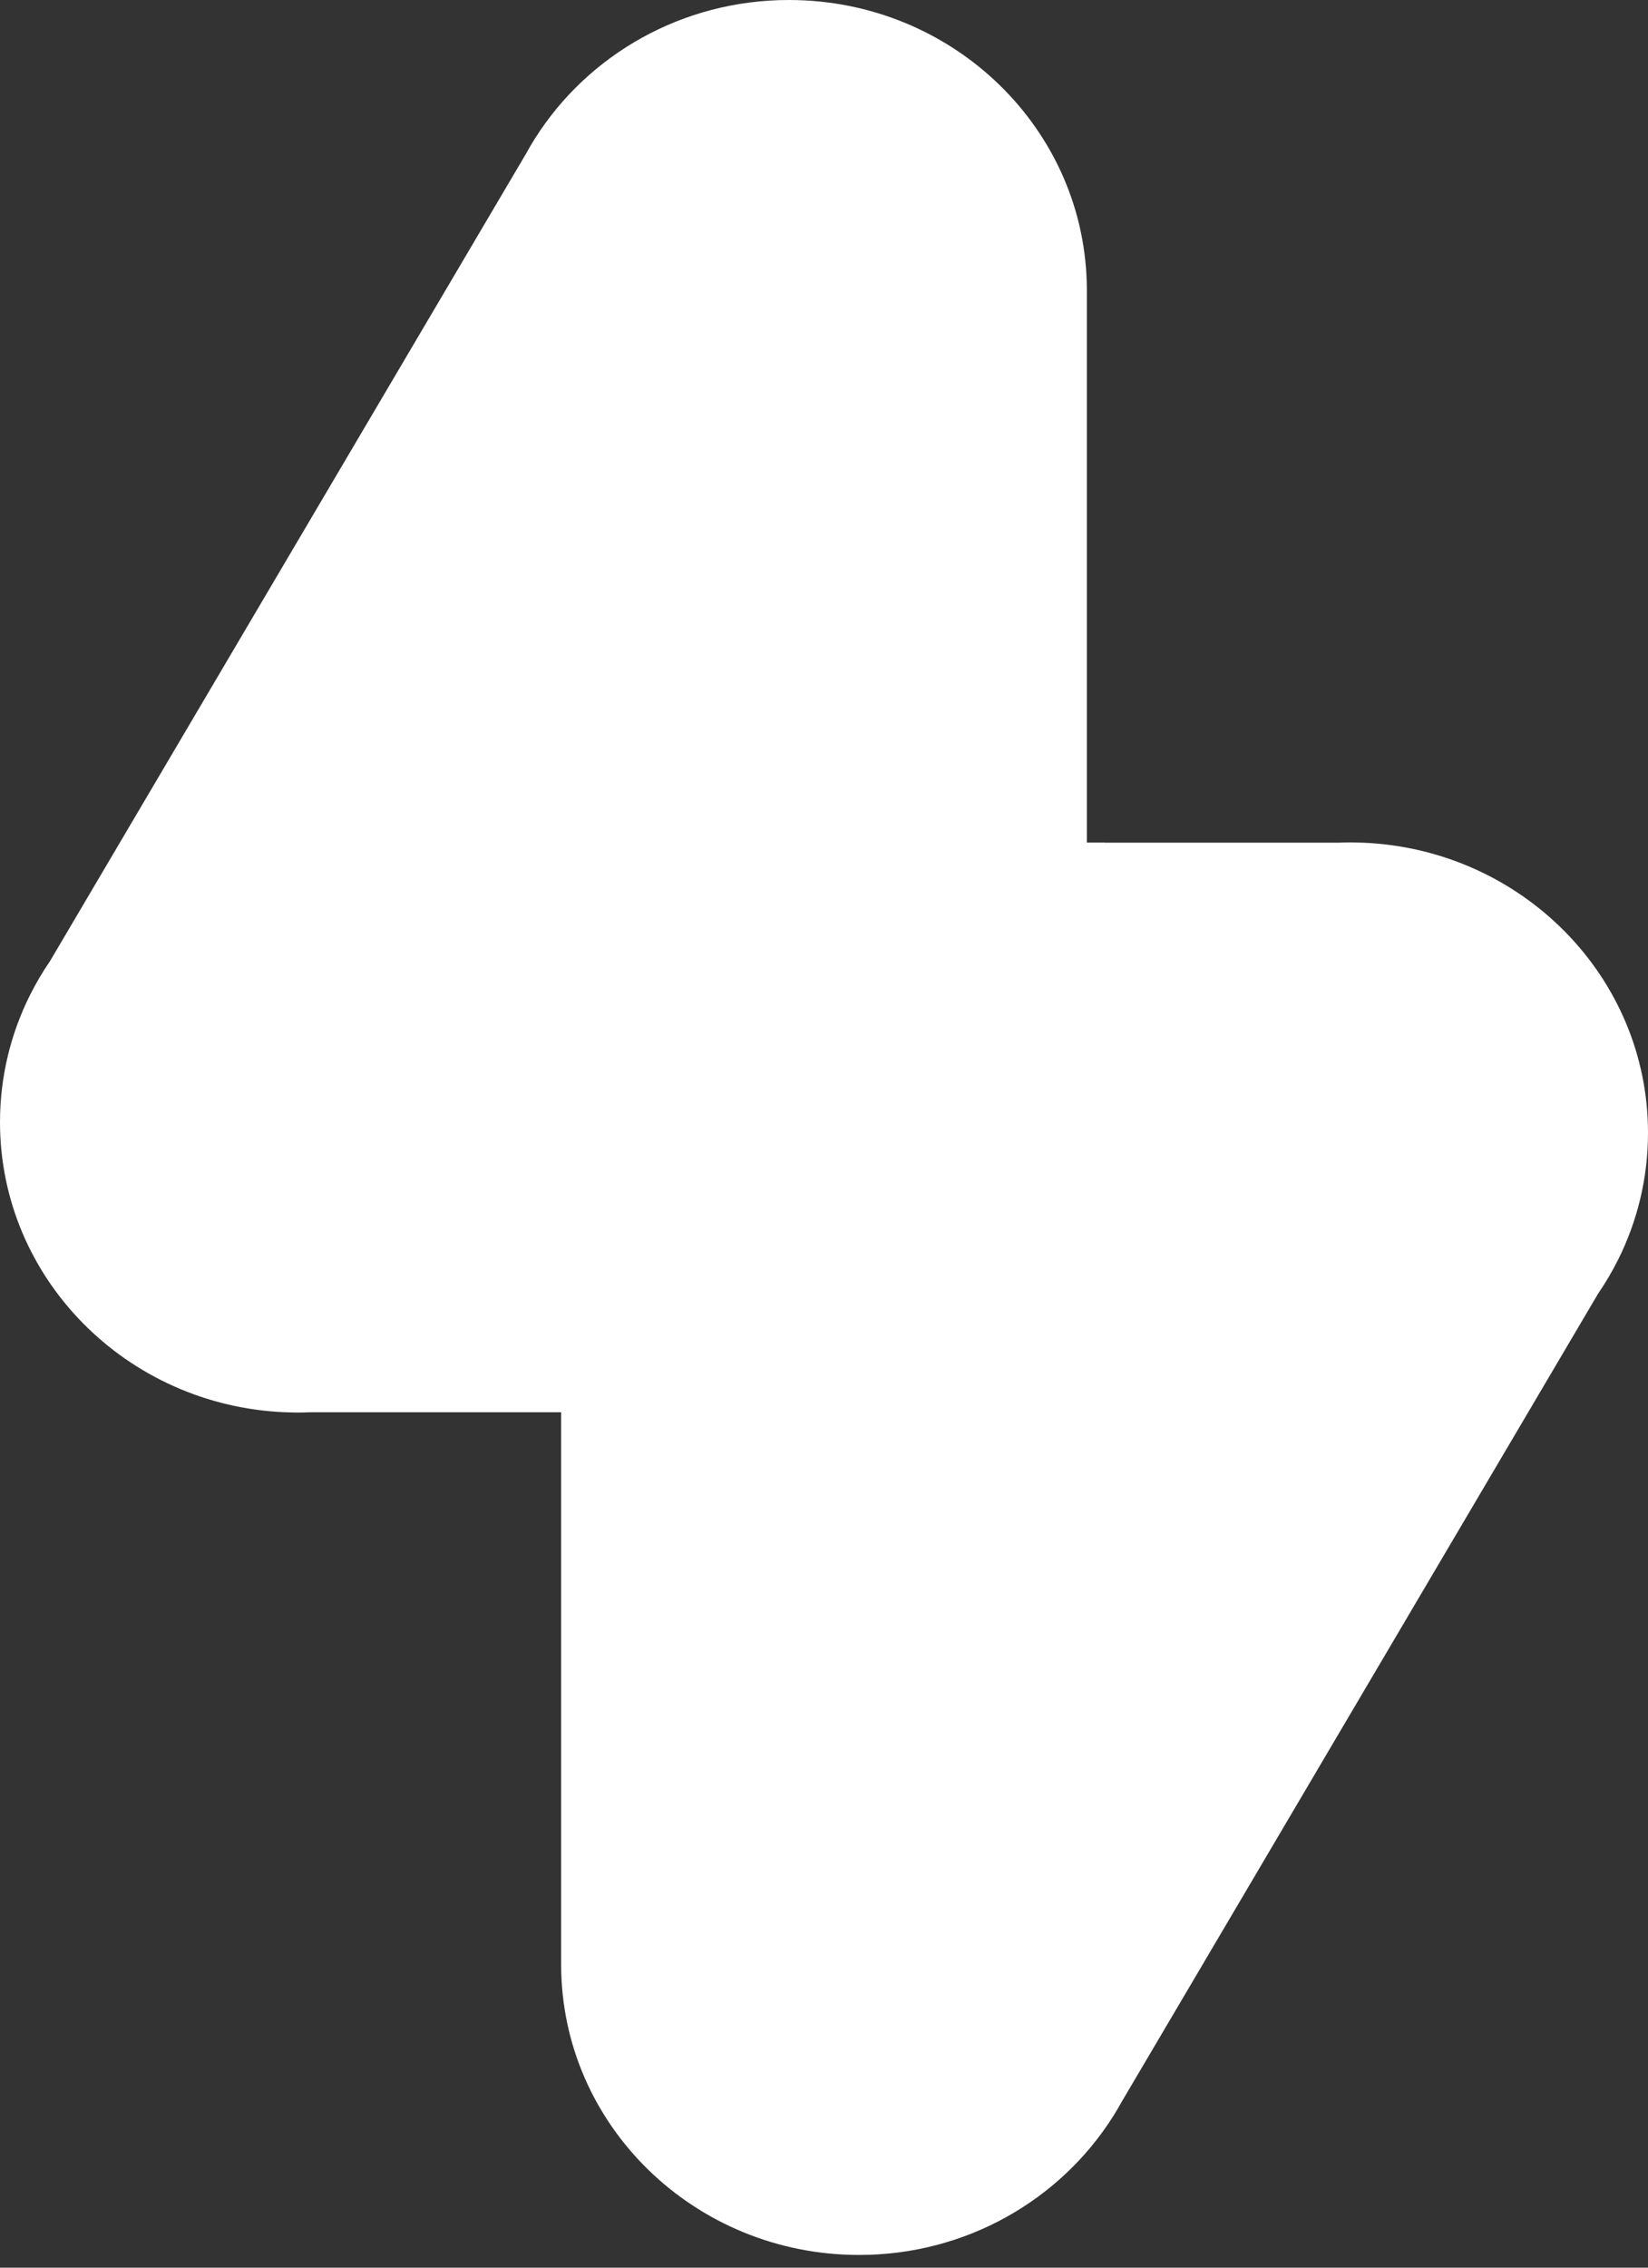 <?xml version="1.0" encoding="UTF-8"?> <svg xmlns="http://www.w3.org/2000/svg" width="24" height="33" viewBox="0 0 24 33" fill="none"><rect x="0" y="0" width="24" height="33" fill="#333333" stroke="none"/> <path fill-rule="evenodd" clip-rule="evenodd" d="M8.172 16.485V28.589C8.172 30.923 10.115 32.815 12.511 32.815C14.071 32.815 15.438 32.013 16.203 30.809L16.203 30.809L16.208 30.802C16.254 30.729 16.297 30.655 16.339 30.58L23.272 18.828C23.379 18.672 23.476 18.508 23.561 18.338L23.564 18.333L23.564 18.333C23.843 17.775 24 17.148 24 16.485C24 14.211 22.156 12.357 19.846 12.263L19.845 12.263H19.825C19.771 12.261 19.716 12.259 19.661 12.259C19.606 12.259 19.552 12.261 19.497 12.263H12.675C12.621 12.261 12.566 12.259 12.511 12.259C10.115 12.259 8.172 14.151 8.172 16.485Z" fill="white"></path> <path fill-rule="evenodd" clip-rule="evenodd" d="M15.828 16.33V4.226C15.828 1.892 13.885 0 11.489 0C9.929 0 8.562 0.802 7.797 2.006L7.797 2.006L7.792 2.013C7.746 2.086 7.703 2.16 7.661 2.236L0.728 13.987C0.621 14.143 0.524 14.307 0.439 14.477L0.436 14.482L0.436 14.482C0.157 15.041 0 15.668 0 16.33C0 18.604 1.844 20.458 4.155 20.552L4.155 20.552H4.175C4.229 20.555 4.284 20.556 4.339 20.556C4.394 20.556 4.448 20.555 4.503 20.552H11.325C11.379 20.555 11.434 20.556 11.489 20.556C13.885 20.556 15.828 18.664 15.828 16.33Z" fill="white"></path> <path fill-rule="evenodd" clip-rule="evenodd" d="M8.172 16.485V20.553H11.583C11.638 20.555 11.692 20.557 11.747 20.557C14.144 20.557 16.086 18.665 16.086 16.331V12.263H12.675C12.621 12.261 12.566 12.259 12.511 12.259C10.115 12.259 8.172 14.151 8.172 16.485Z" fill="white" fill-opacity="0.7"></path> </svg> 